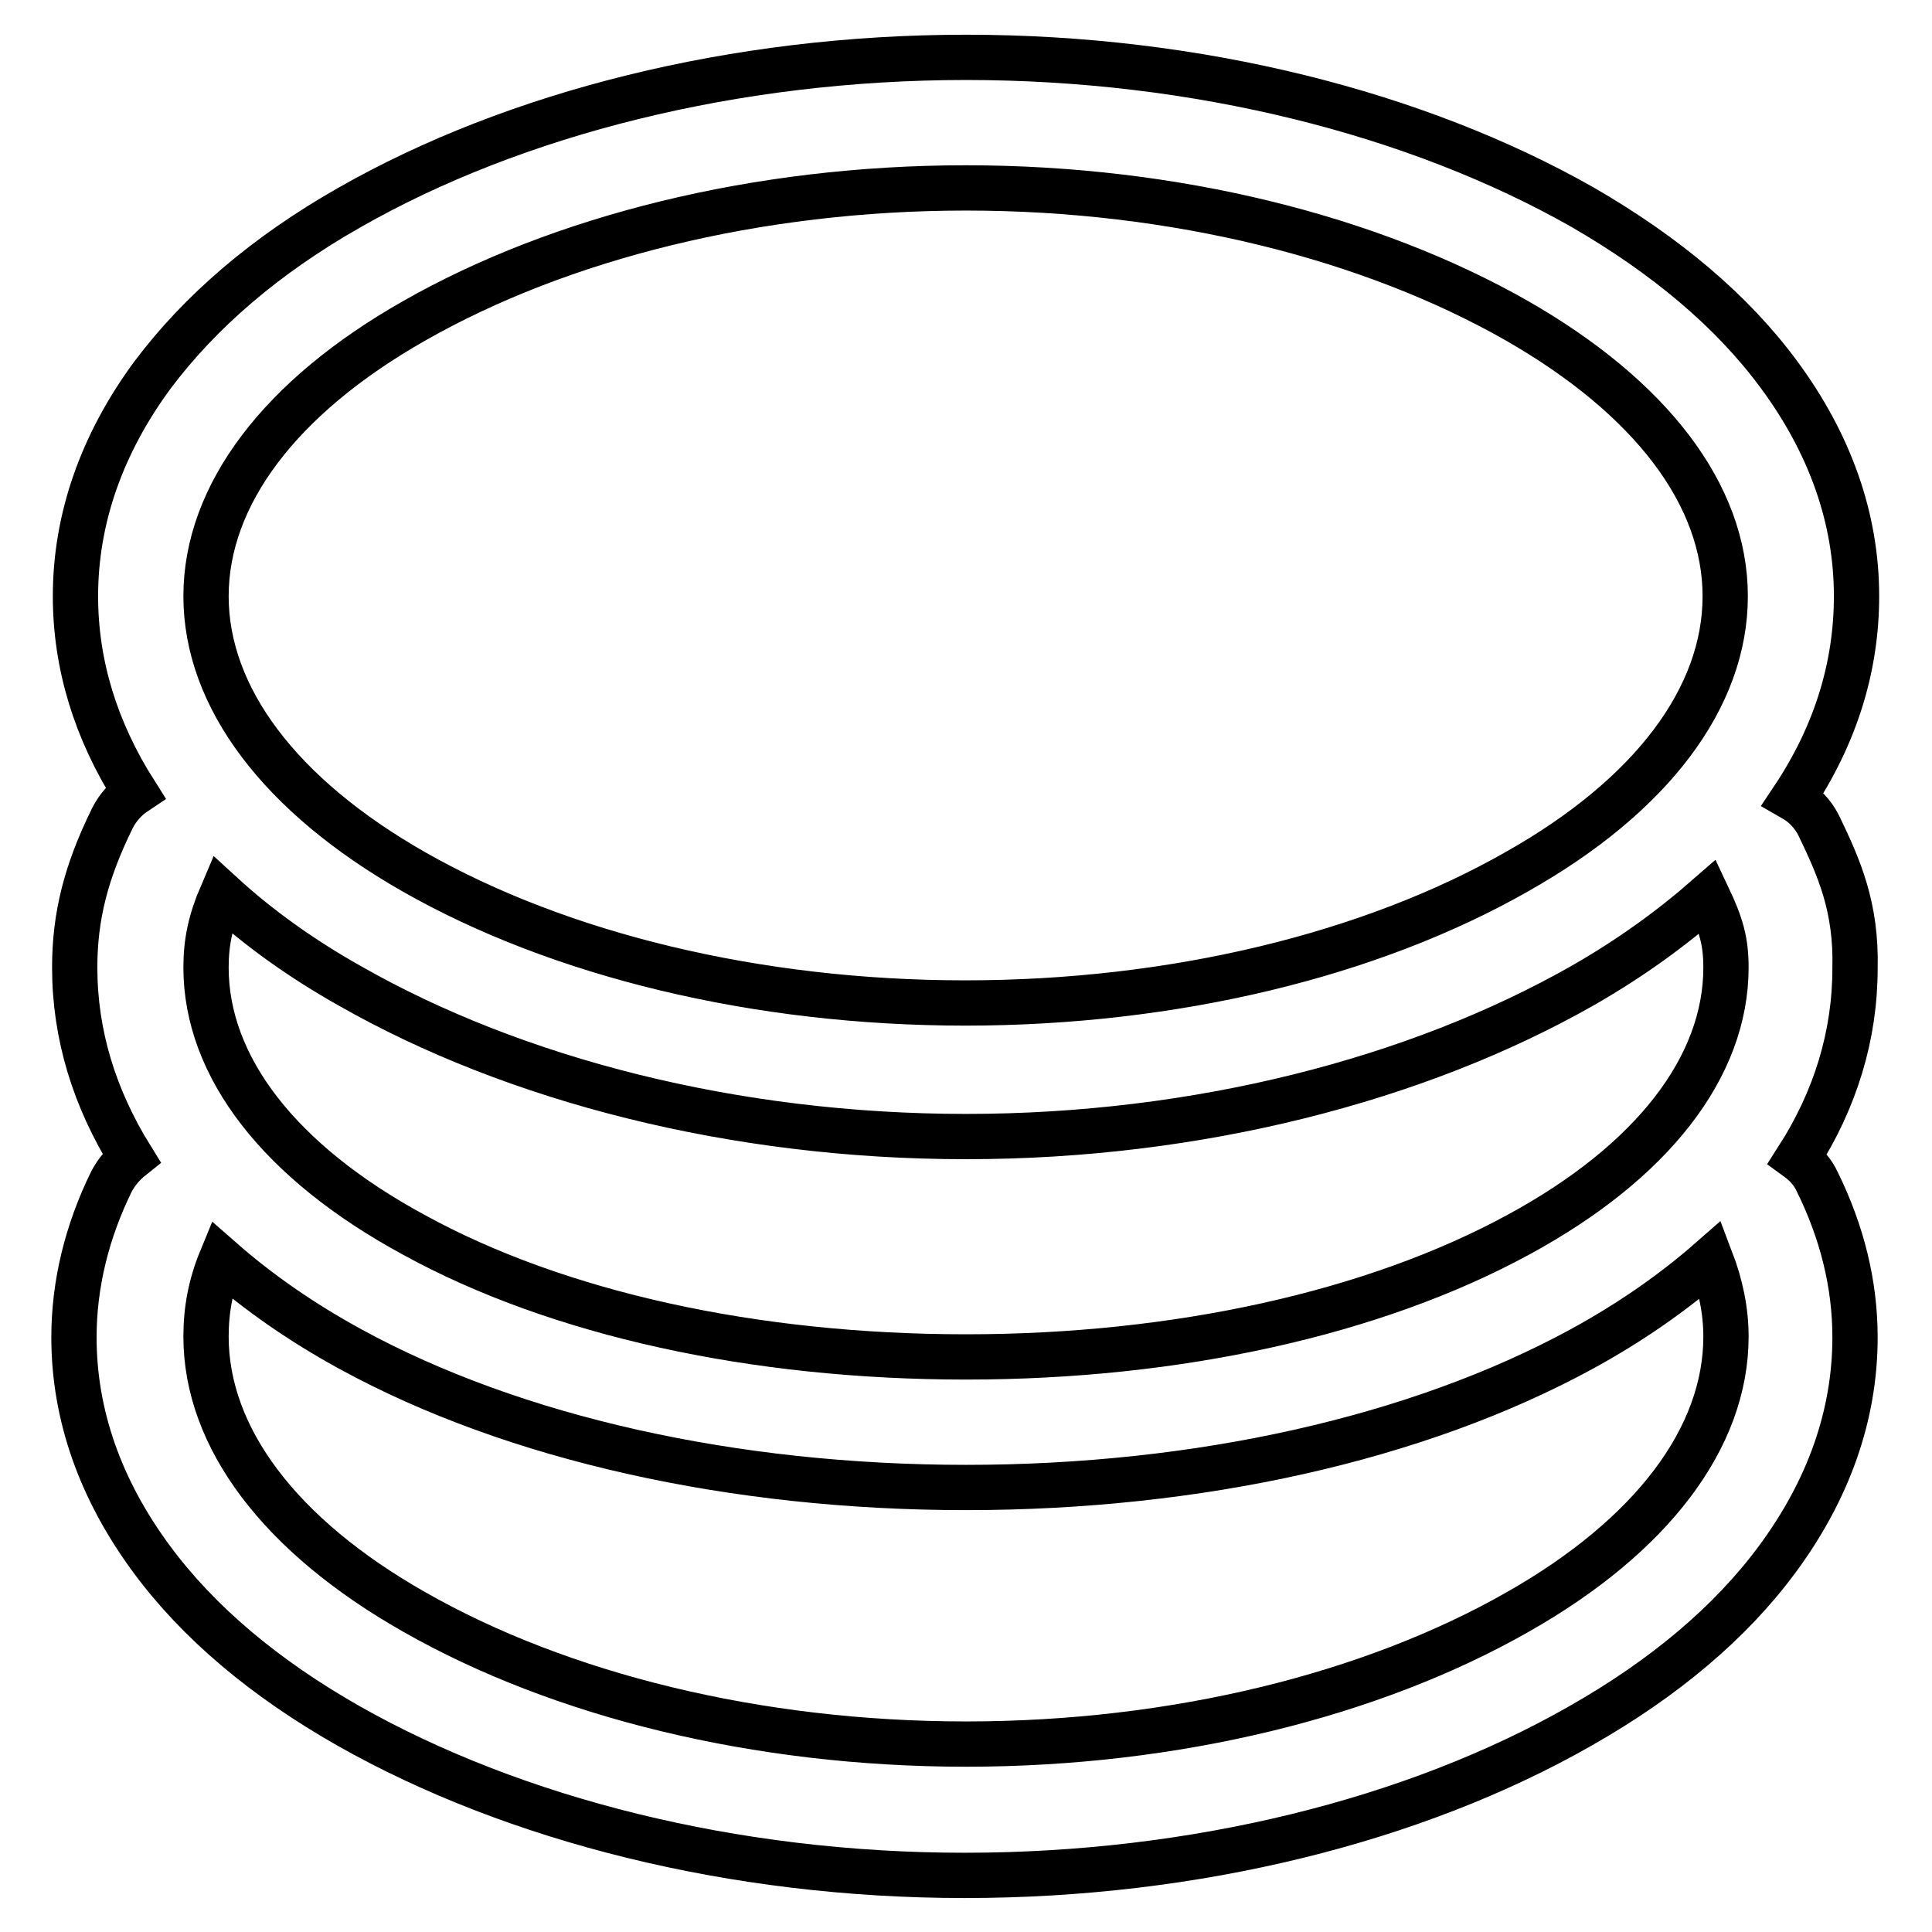 <?xml version="1.0" encoding="utf-8"?>
<!-- Svg Vector Icons : http://www.onlinewebfonts.com/icon -->
<!DOCTYPE svg PUBLIC "-//W3C//DTD SVG 1.1//EN" "http://www.w3.org/Graphics/SVG/1.1/DTD/svg11.dtd">
<svg version="1.1" xmlns="http://www.w3.org/2000/svg" xmlns:xlink="http://www.w3.org/1999/xlink" x="0px" y="0px" viewBox="0 0 256 256" enable-background="new 0 0 256 256" xml:space="preserve">
<g> <path stroke-width="6" fill-opacity="0" stroke="#000000"  d="M241,109.4c-0.8-1.6-2-2.8-3.4-3.6c5.6-8.4,8.4-17.4,8.4-26.8c0-10.3-3.5-20.2-10.3-29.4 c-6.2-8.4-15-15.8-26.1-22.2C187.7,15,158.7,7.6,128,7.6c-30.6,0-59.8,7.4-81.7,19.9c-11.1,6.3-19.8,13.8-26.1,22.2 C13.5,58.8,10,68.7,10,79c0,9.1,2.7,17.8,7.9,26c-1.2,0.8-2.3,2-3,3.4c-3.5,7.1-5,13-5,19.8c0,8.9,2.6,17.3,7.5,25.2 c-1,0.8-1.9,1.8-2.6,3.1c-3.3,6.7-5,13.7-5,20.7c0,10.3,3.5,20.2,10.3,29.4c6.2,8.4,15,15.8,26.1,22.1c21.9,12.4,51,19.8,81.6,19.8 c0,0,0,0,0,0h0c0,0,0,0,0,0c30.6,0,59.7-7.3,81.6-19.8c11.1-6.3,19.9-13.7,26.1-22.1c6.8-9.2,10.3-19.1,10.3-29.4 c0-7-1.7-13.9-5-20.6c-0.6-1.3-1.5-2.3-2.6-3.1c5-7.8,7.6-16.3,7.6-25.2C246,120.2,243.7,115,241,109.4z M27.3,128.2 c0-3.4,0.6-6.2,2.1-9.7c4.8,4.4,10.5,8.5,16.9,12.1c21.9,12.5,51,20,81.7,20c30.6,0,59.7-7.5,81.7-20c6.3-3.6,11.8-7.6,16.6-11.8 c1.8,3.8,2.4,6,2.4,9.4c0,13.2-9.8,25.8-27.5,35.4C182.1,174,156,179.8,128,179.8c-28,0-54.1-5.7-73.2-16.2 C37.1,154,27.3,141.4,27.3,128.2z M54.9,42.5c19.3-11,45.4-17.6,73.1-17.6s53.7,6.6,73,17.6c17.8,10.2,27.6,23.1,27.6,36.5 c0,13.4-9.7,26.4-27.6,36.5c-19.3,11-45.4,17.4-73.1,17.4s-53.8-6.4-73.1-17.4C37.1,105.4,27.3,92.4,27.3,79 C27.3,65.6,37.1,52.6,54.9,42.5z M201.1,213.6c-19.3,11-45.4,17.5-73.1,17.5c-27.7,0-53.8-6.5-73.1-17.5 c-17.8-10.1-27.6-23.1-27.6-36.5c0-3.5,0.6-6.8,2-10.2c4.9,4.3,10.6,8.3,17.2,11.9c21.6,11.8,50.7,18.3,81.5,18.3c0,0,0,0,0,0h0 c0,0,0,0,0,0c30.8,0,59.8-6.5,81.5-18.3c6.6-3.6,12.3-7.6,17.2-11.9c1.3,3.4,2,6.8,2,10.2C228.7,190.5,218.9,203.5,201.1,213.6z"/></g>
</svg>